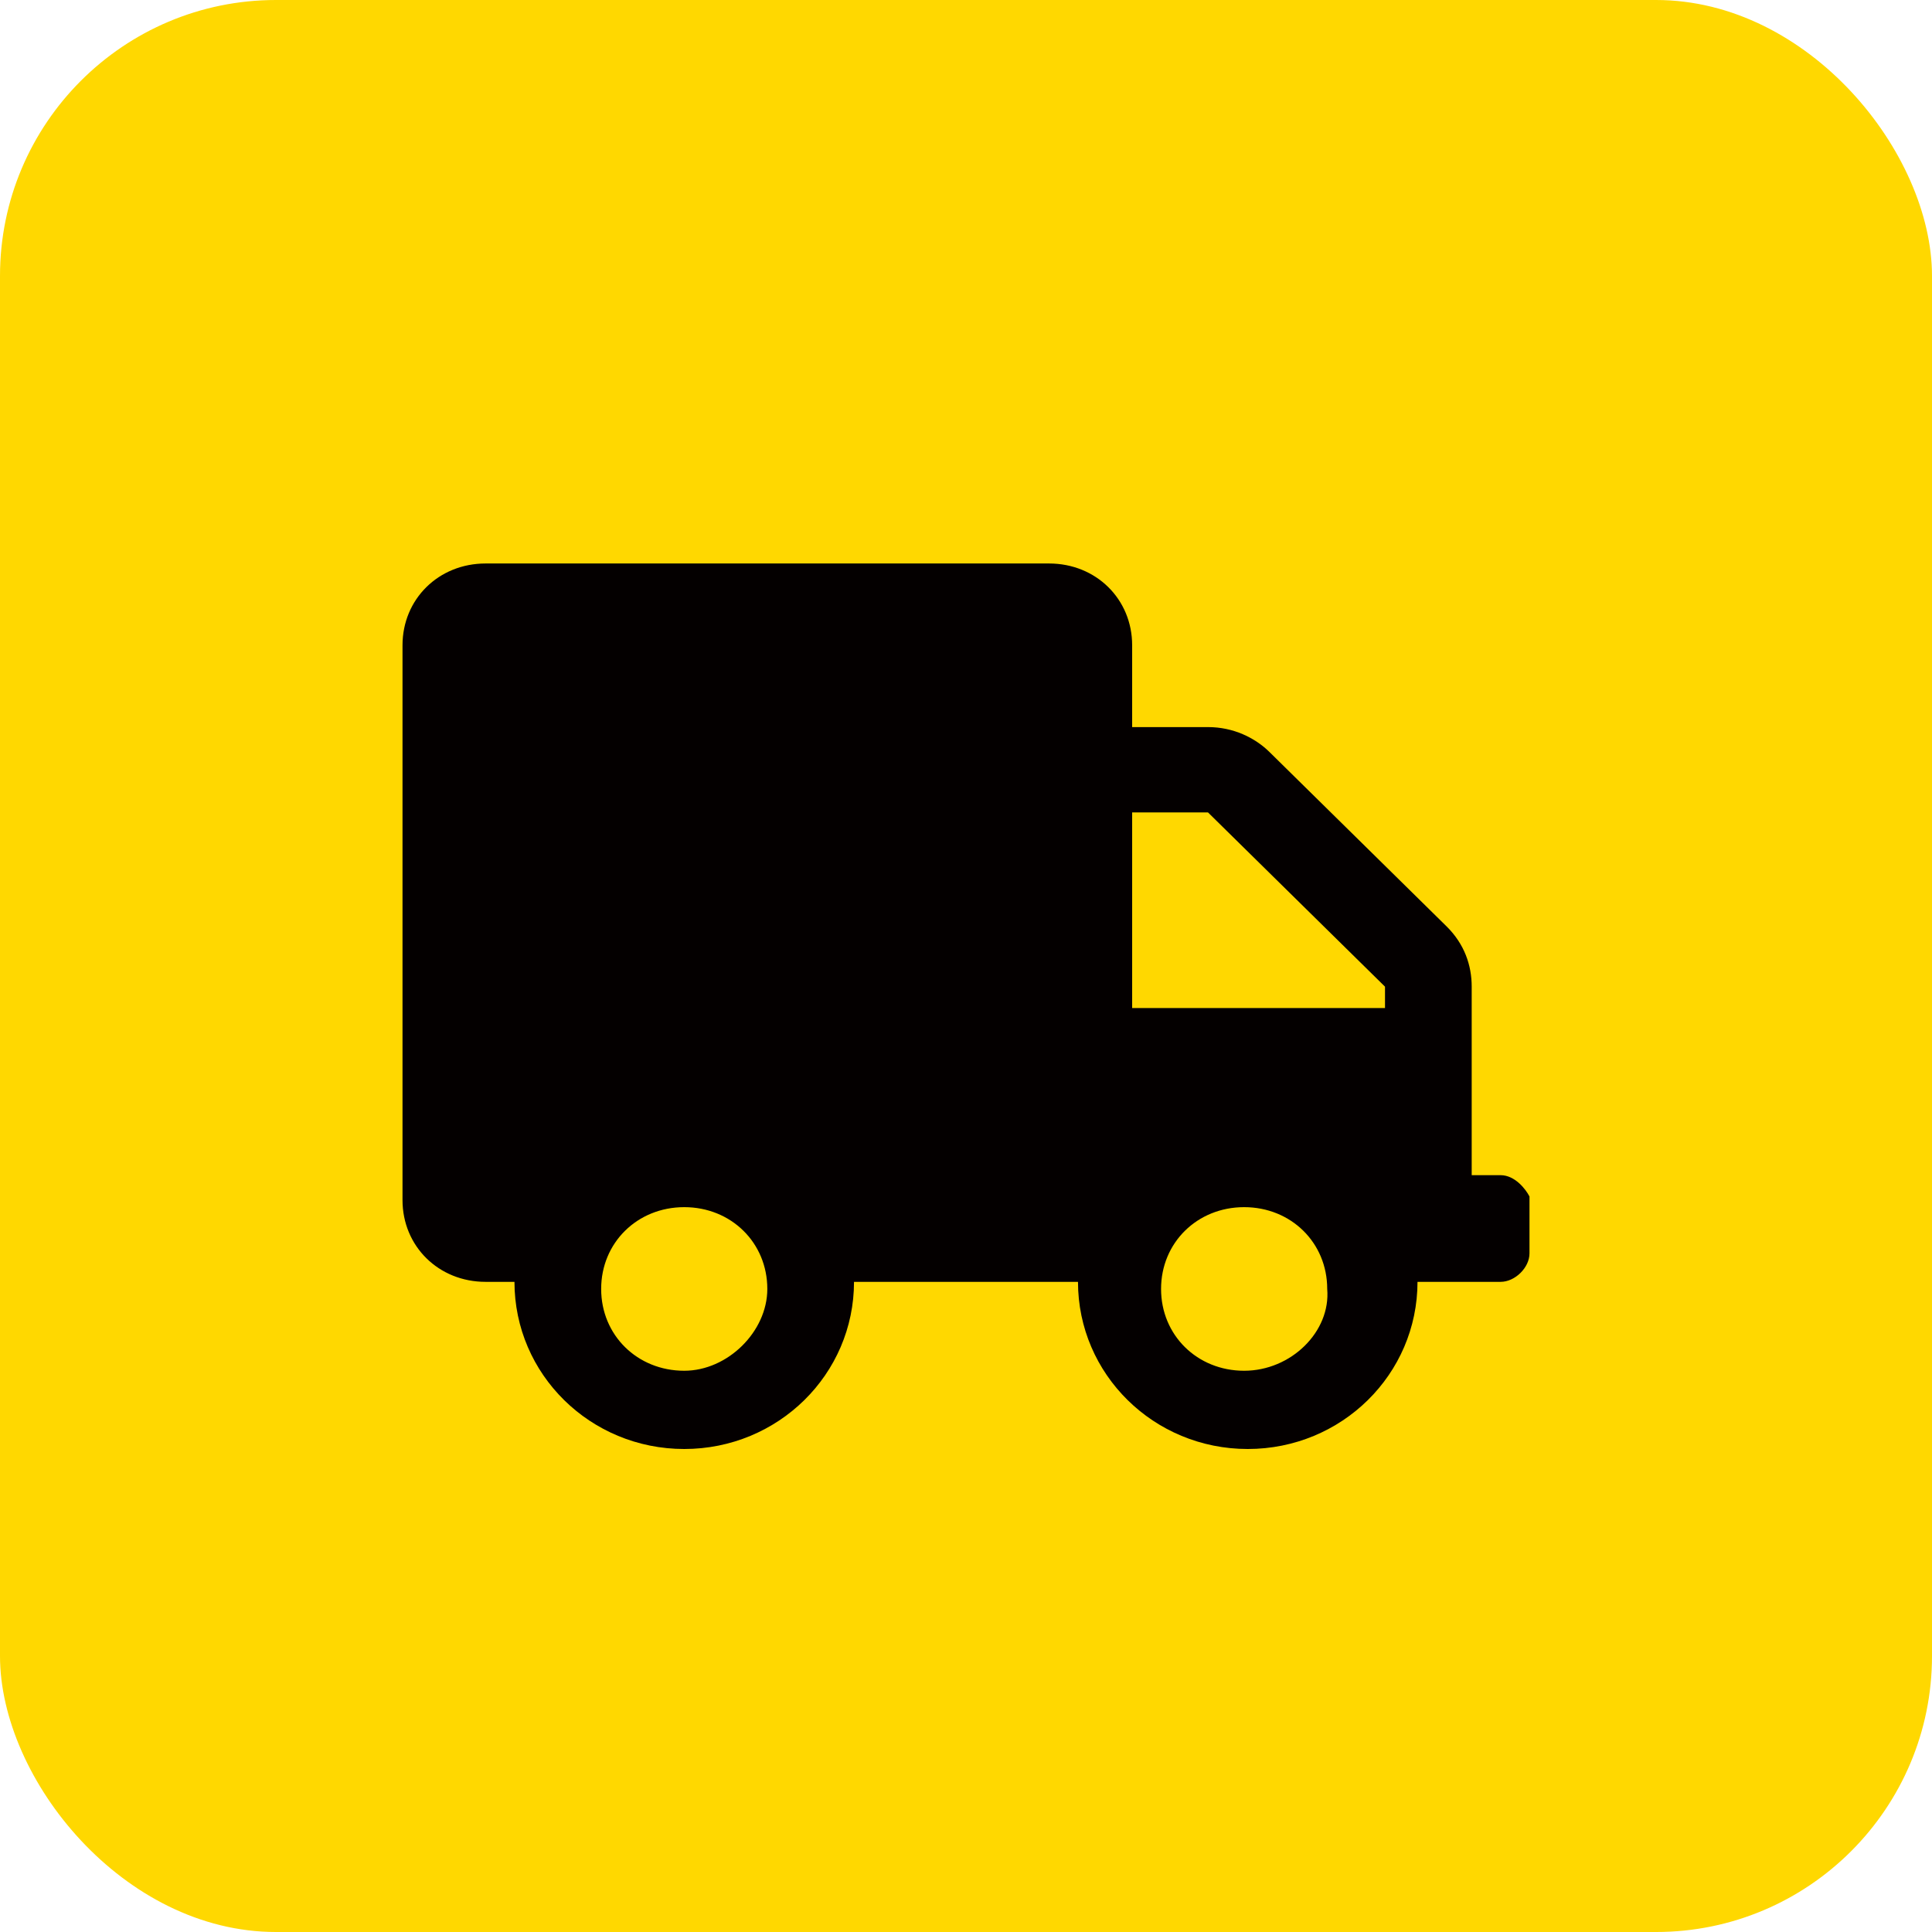 <svg viewBox="0 0 56 56" height="56" width="56" version="1.1" fill="none" xmlns:xlink="http://www.w3.org/1999/xlink" xmlns="http://www.w3.org/2000/svg"><defs><clipPath id="master_svg0_1603_22299"><rect rx="8" height="56" width="56" y="0" x="0"></rect></clipPath></defs><g clip-path="url(#master_svg0_1603_22299)"><g><path fill-opacity="1" fill="#FFD800" d="M50.282,56L5.62,56C2.563,56,0,53.535,0,50.38L0,5.62C0,2.563,2.465,0,5.62,0L50.38,0C53.437,0,56,2.465,56,5.62L56,50.38C55.901,53.437,53.437,56,50.282,56Z"></path></g><g><path fill-opacity="1" fill="#040000" d="M43.496,34.063L42.658,34.063L42.658,28.599C42.658,27.981,42.449,27.362,41.925,26.847L36.795,21.796C36.376,21.384,35.748,21.075,35.015,21.075L32.816,21.075L32.816,18.704C32.816,17.364,31.769,16.333,30.408,16.333L14.075,16.333C12.714,16.333,11.667,17.364,11.667,18.704L11.667,34.784C11.667,36.124,12.714,37.155,14.075,37.155L14.912,37.155C14.912,39.835,17.111,42,19.833,42C22.555,42,24.754,39.835,24.754,37.155L31.246,37.155C31.246,39.835,33.444,42,36.166,42C38.889,42,41.087,39.835,41.087,37.155L43.496,37.155C43.914,37.155,44.333,36.743,44.333,36.33L44.333,34.681C44.228,34.475,43.914,34.063,43.496,34.063ZM19.833,39.732C18.472,39.732,17.425,38.701,17.425,37.361C17.425,36.021,18.472,34.99,19.833,34.99C21.194,34.99,22.241,36.021,22.241,37.361C22.241,38.598,21.09,39.732,19.833,39.732ZM36.062,39.732C34.701,39.732,33.654,38.701,33.654,37.361C33.654,36.021,34.701,34.99,36.062,34.99C37.423,34.99,38.47,36.021,38.47,37.361C38.575,38.598,37.423,39.732,36.062,39.732ZM40.145,29.218L32.816,29.218L32.816,23.549L35.015,23.549L40.145,28.599L40.145,29.218Z"></path></g></g></svg>